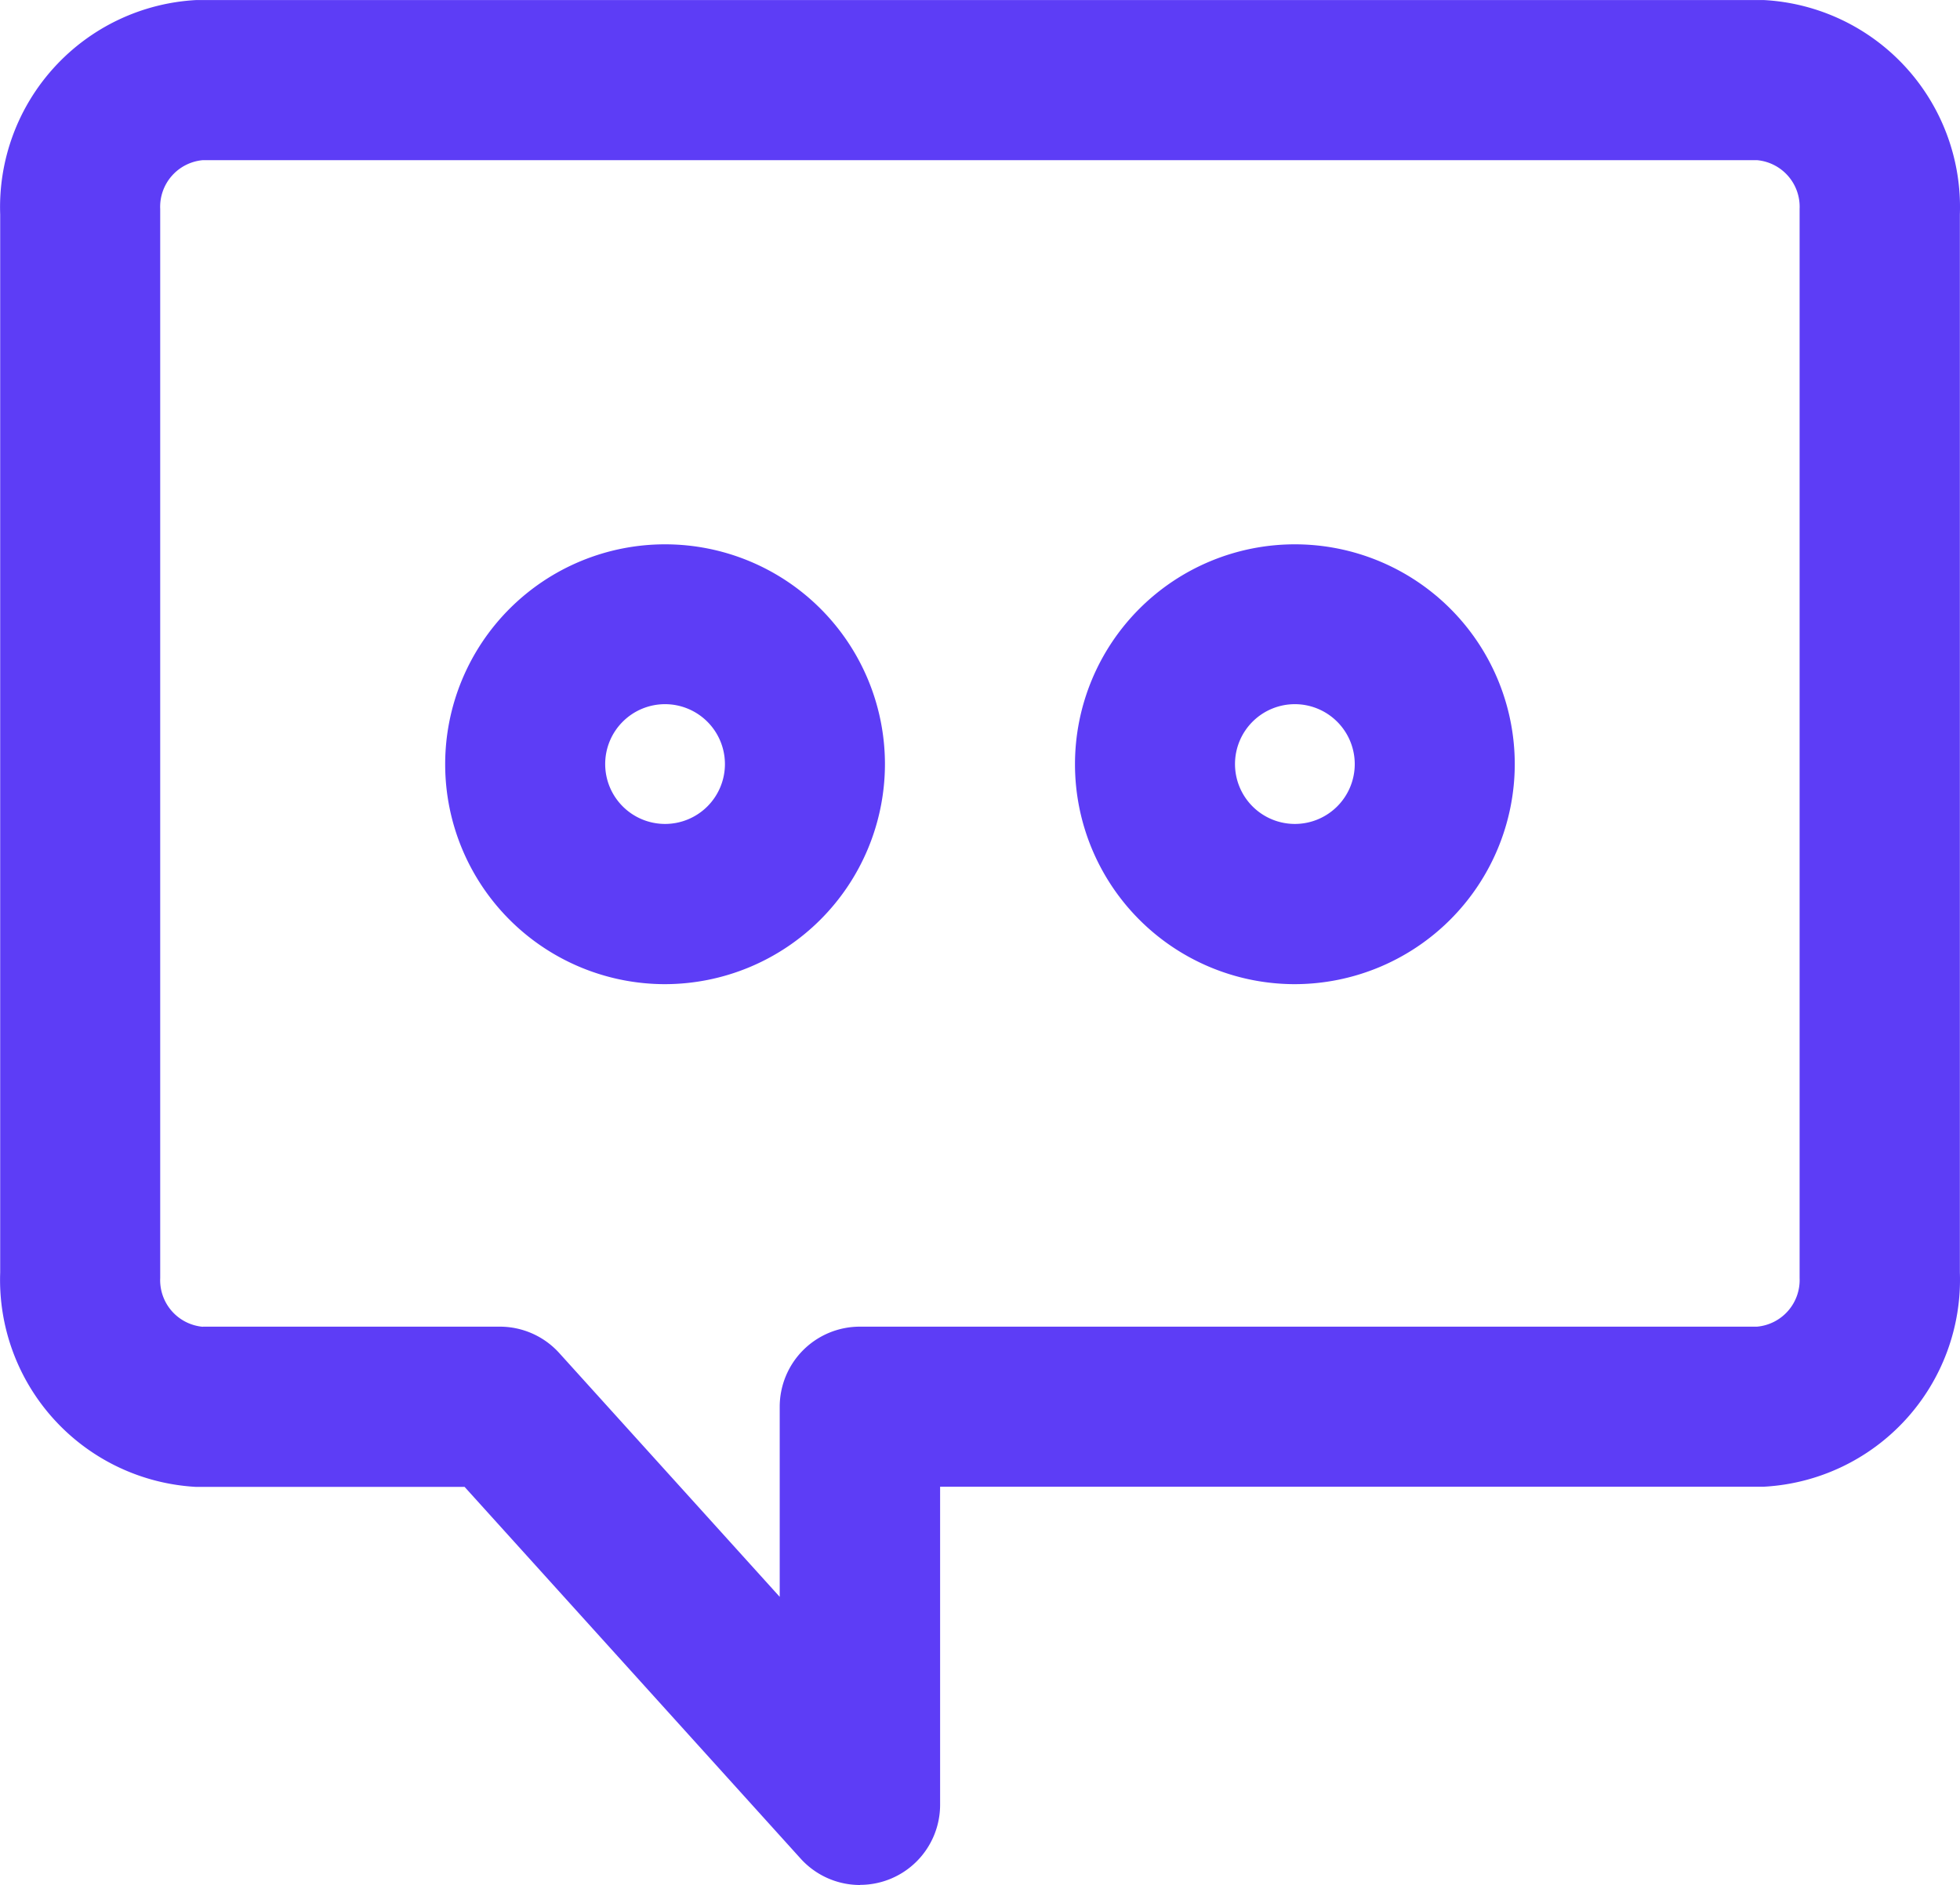 <svg xmlns="http://www.w3.org/2000/svg" width="31.198" height="30" viewBox="0 0 31.198 30">
  <g id="Grupo_2497" data-name="Grupo 2497" transform="translate(-8916.743 17263.573)">
    <path id="Caminho_2973" data-name="Caminho 2973" d="M187.433,35.427a1.274,1.274,0,0,1-.946-.42l-5.349-5.916H176.93l-.067,0a3.3,3.3,0,0,1-3.117-3.412V8.84a3.3,3.3,0,0,1,3.117-3.412l.067,0h24.825l.067,0a3.3,3.3,0,0,1,3.117,3.412V25.679a3.3,3.3,0,0,1-3.117,3.409l-.067,0H188.707v5.062a1.275,1.275,0,0,1-1.274,1.275m-10.461-8.884H181.7a1.275,1.275,0,0,1,.945.42l3.509,3.88V27.816a1.275,1.275,0,0,1,1.275-1.275h14.281a.745.745,0,0,0,.678-.775c0-.02,0-.04,0-.06V8.813c0-.02,0-.041,0-.061a.745.745,0,0,0-.678-.776H176.971a.745.745,0,0,0-.678.776q0,.031,0,.061V25.706c0,.02,0,.041,0,.061a.745.745,0,0,0,.678.776" transform="translate(8743 -17269)" fill="#5d3df6"/>
    <path id="Caminho_2974" data-name="Caminho 2974" d="M210.594,53.194a3.5,3.5,0,1,1,3.5-3.5,3.506,3.506,0,0,1-3.5,3.5m0-4.456a.953.953,0,1,0,.953.953.954.954,0,0,0-.953-.953" transform="translate(8716.735 -17301.104)" fill="#5d3df6"/>
    <path id="Caminho_2975" data-name="Caminho 2975" d="M257.789,53.194a3.5,3.5,0,1,1,3.5-3.5,3.506,3.506,0,0,1-3.5,3.5m0-4.456a.953.953,0,1,0,.953.953.954.954,0,0,0-.953-.953" transform="translate(8679.565 -17301.104)" fill="#5d3df6"/>
  </g>
</svg>
